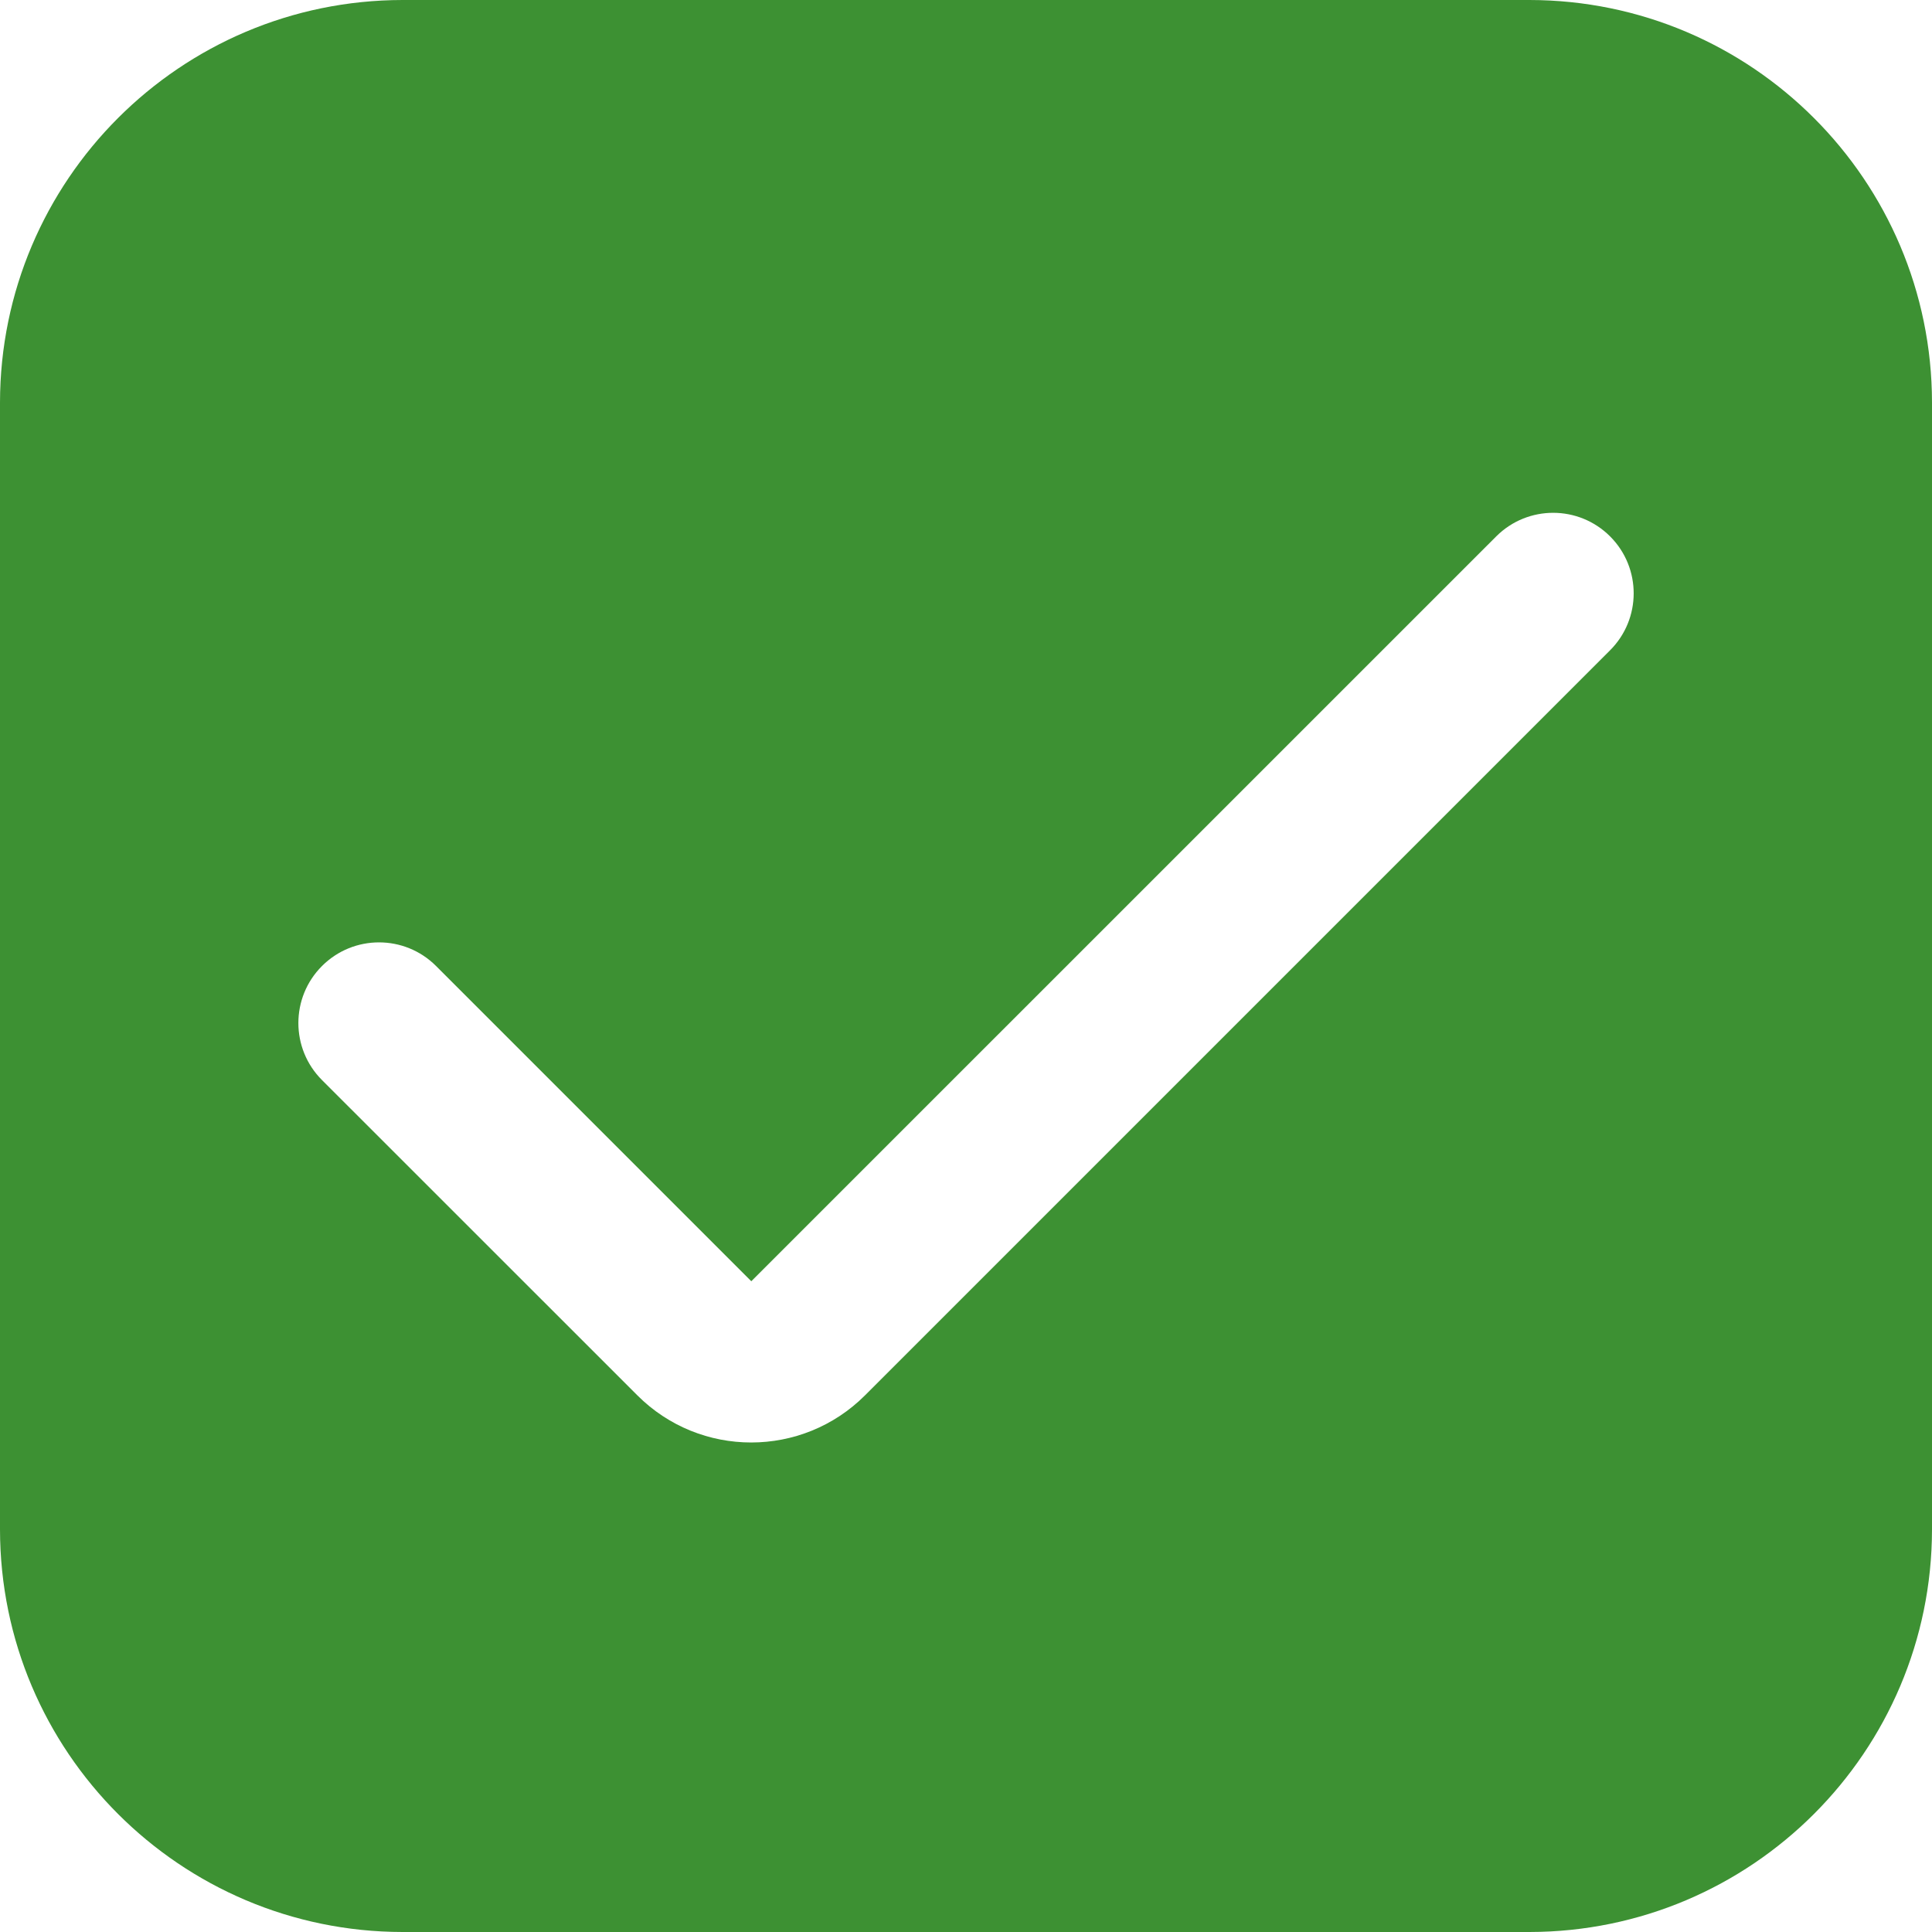 <svg xmlns="http://www.w3.org/2000/svg" version="1.1" xmlns:xlink="http://www.w3.org/1999/xlink" xmlns:svgjs="http://svgjs.com/svgjs" width="512" height="512" x="0" y="0" viewBox="0 0 512 512" style="enable-background:new 0 0 512 512" xml:space="preserve" class=""><g><path d="M405.333 0H106.667C47.786.071.071 47.786 0 106.667v298.667C.071 464.214 47.786 511.93 106.667 512h298.667c58.88-.07 106.596-47.786 106.666-106.667V106.667C511.93 47.786 464.214.071 405.333 0zm21.334 172.352L229.248 369.771c-16.659 16.666-43.674 16.671-60.34.012l-.012-.012-83.563-83.541c-8.348-8.348-8.348-21.882 0-30.229s21.882-8.348 30.229 0l83.541 83.541 197.44-197.419c8.348-8.318 21.858-8.294 30.176.053 8.319 8.348 8.295 21.858-.052 30.176z" fill="#3d9133" data-original="#000000" opacity="1" class=""></path></g></svg>
